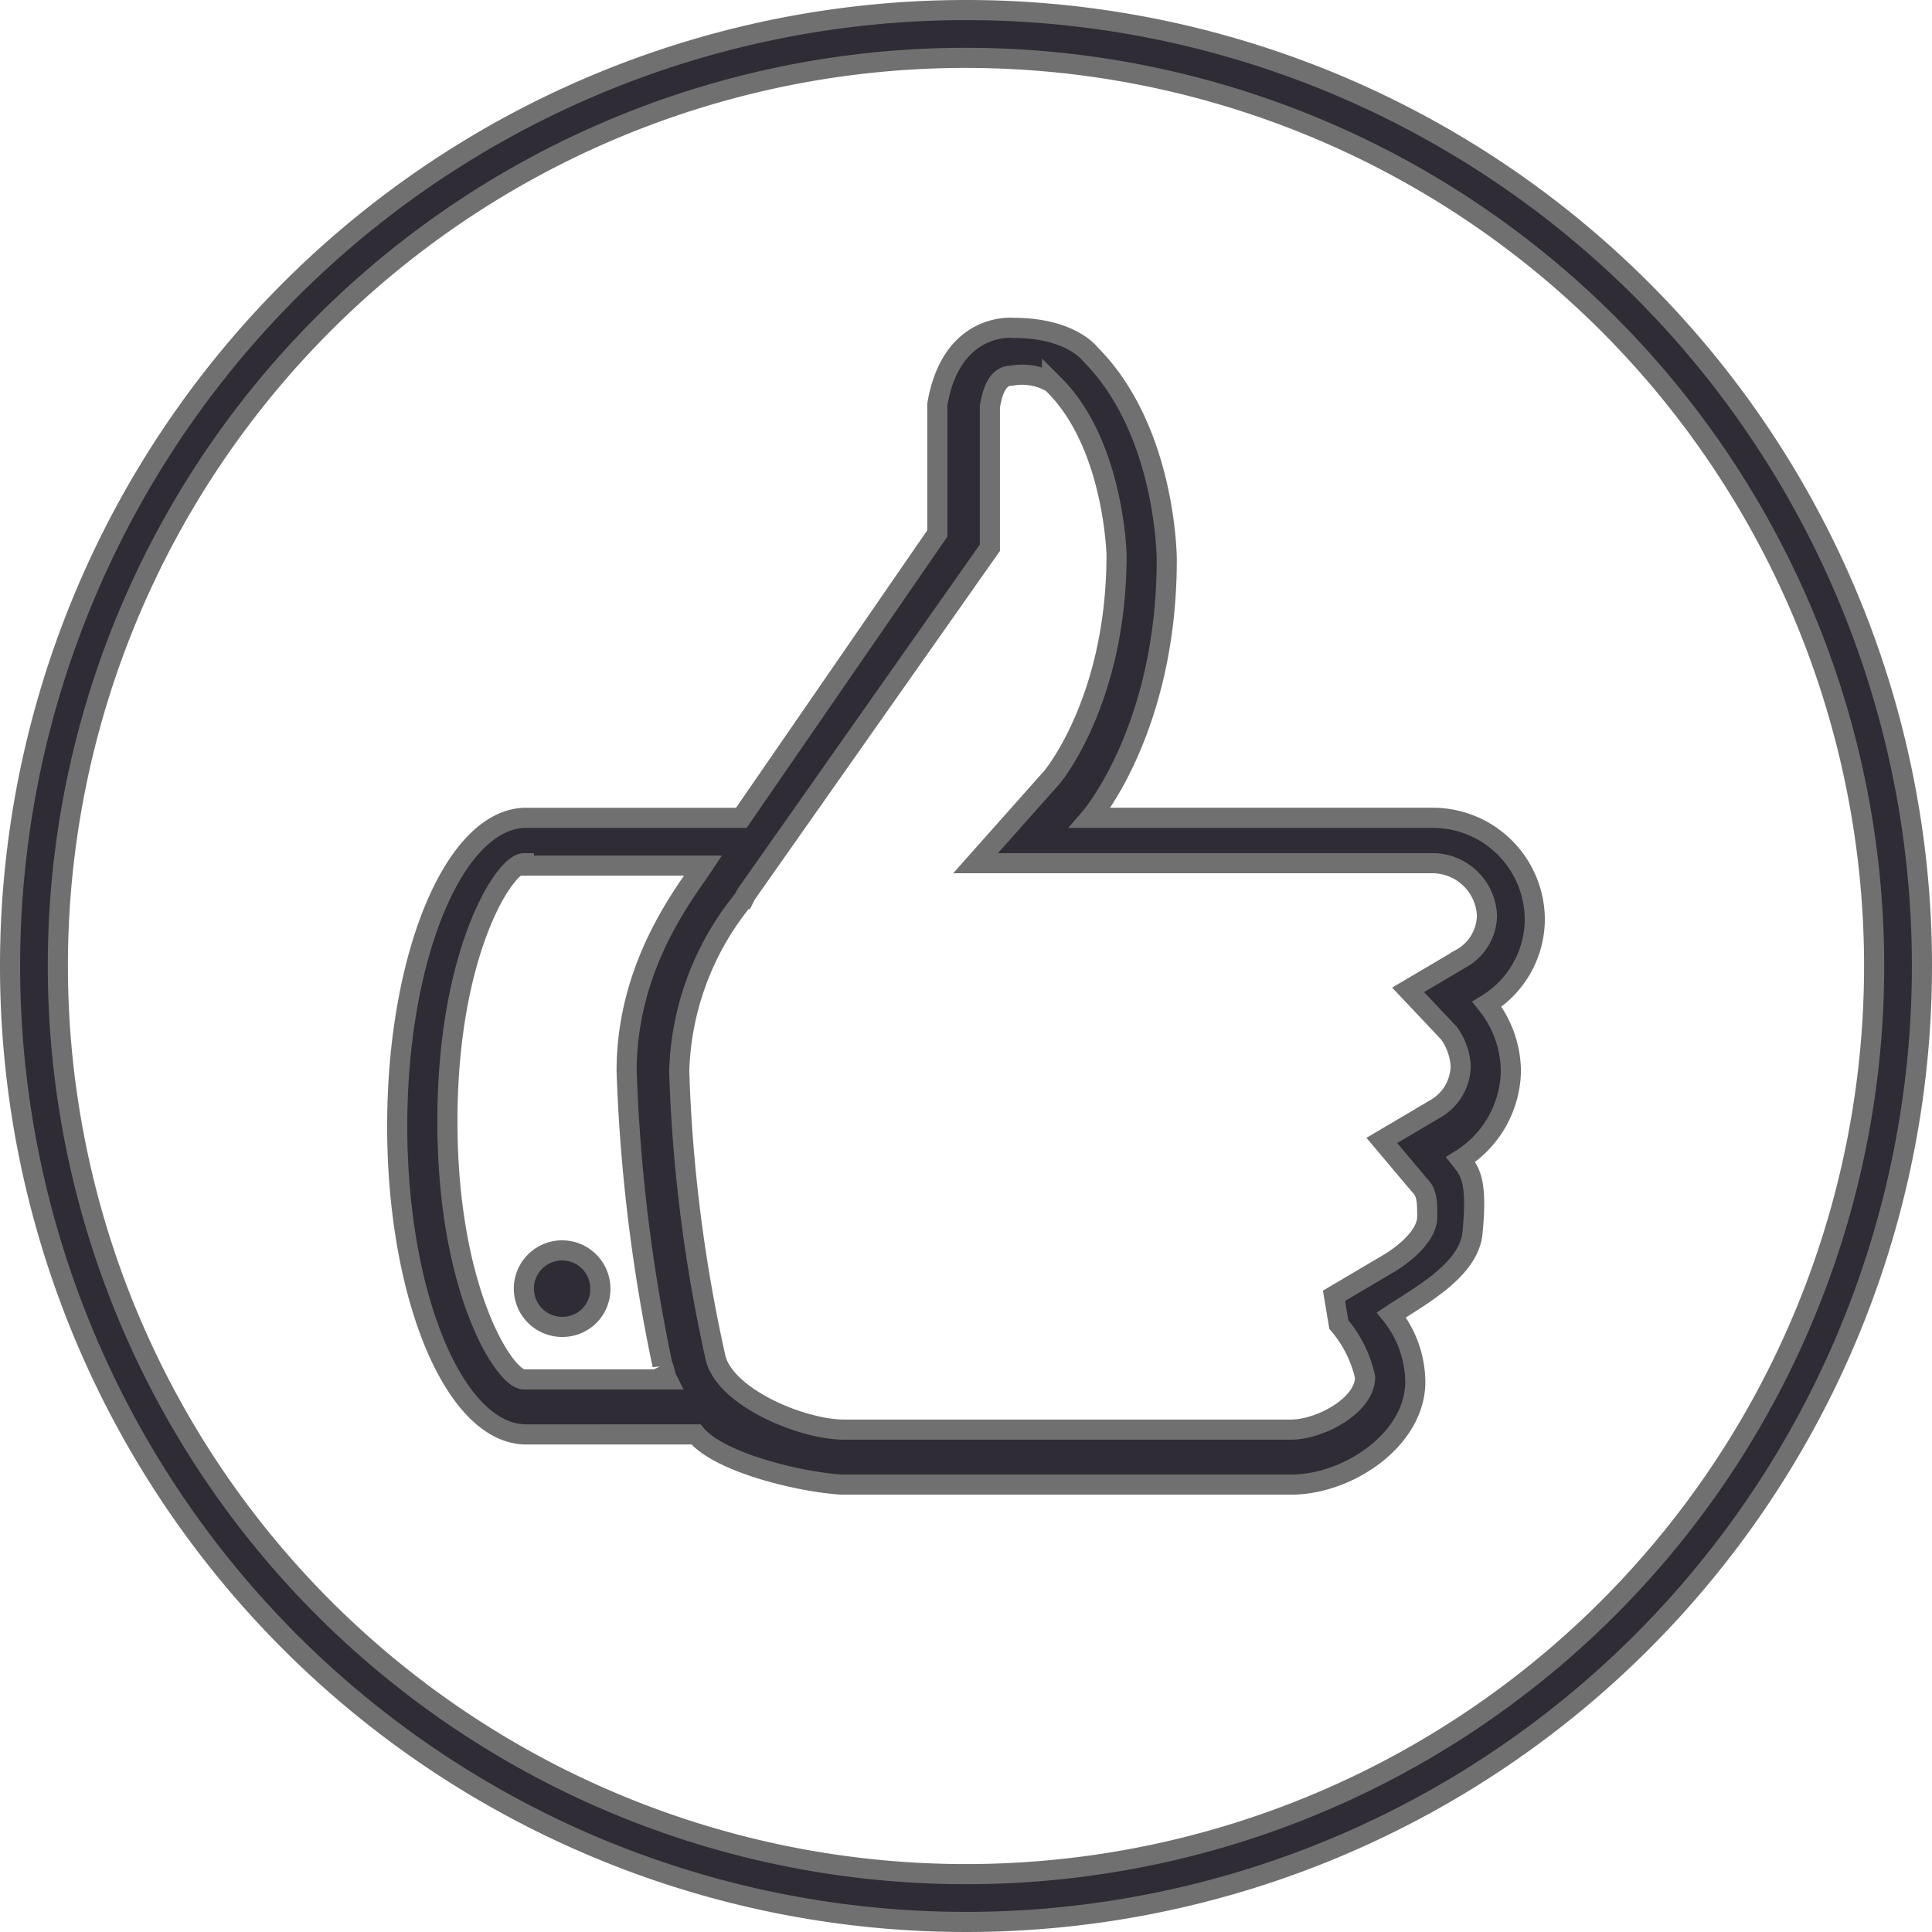 <svg xmlns="http://www.w3.org/2000/svg" width="96" height="96" viewBox="0 0 96 96">
  <g id="manita-like" transform="translate(0.5 0.5)">
    <g id="Grupo_8" data-name="Grupo 8">
      <path id="Trazado_103" data-name="Trazado 103" d="M47.5,2.375A45.125,45.125,0,1,1,2.375,47.5,45.1,45.1,0,0,1,47.5,2.375M47.5,0A47.5,47.5,0,1,0,95,47.5,47.487,47.487,0,0,0,47.5,0Z" fill="#2f2c36" stroke="#707070" stroke-width="1"/>
    </g>
    <path id="Trazado_104" data-name="Trazado 104" d="M70.35,46.907a5.4,5.4,0,0,1,1.188,3.325,5.3,5.3,0,0,1-2.494,4.394c.475.594.831,1.069.594,3.563-.119,1.9-2.613,3.206-4.038,4.156a5.4,5.4,0,0,1,1.188,3.325c0,2.85-3.325,5.106-6.175,5.106H38.288c-2.019-.119-6.056-1.069-7.244-2.494H22.612c-3.562,0-6.412-6.888-6.412-15.319s2.85-15.319,6.412-15.319H33.3l9.738-14.131V17.1c.712-4.156,3.8-3.8,3.8-3.8,2.85,0,3.8,1.306,3.8,1.306,3.8,3.8,3.8,10.212,3.8,10.212,0,8.431-3.8,12.825-3.8,12.825H67.619a5.068,5.068,0,0,1,5.106,5.106A4.972,4.972,0,0,1,70.35,46.907ZM22.494,39.9c-.95,0-3.8,4.394-3.8,12.825s2.85,12.825,3.8,12.825h7.125c-.119-.237-.119-.475-.237-.712A84.7,84.7,0,0,1,27.6,50.232c0-5.225,2.85-8.788,3.8-10.212H22.494Zm45.244,0h-22.8l3.8-4.275s3.206-3.8,3.206-11.044c0,0-.119-5.463-3.087-8.431l-.119-.119a2.923,2.923,0,0,0-2.019-.356c-.712,0-.95.831-1.069,1.544v7.006L33.538,41.445l-.119.237a14.118,14.118,0,0,0-3.206,8.55,76.195,76.195,0,0,0,1.781,14.131c.356,2.019,4.275,3.681,6.413,3.681H60.612c1.425,0,3.681-1.187,3.681-2.612a6.03,6.03,0,0,0-1.306-2.613l-.238-1.425,2.613-1.544c.831-.475,2.019-1.425,2.019-2.375,0-.712,0-1.187-.356-1.544l-1.9-2.256,2.613-1.544a2.5,2.5,0,0,0,1.306-2.138,3.055,3.055,0,0,0-.594-1.662l-2.019-2.138,2.613-1.544a2.5,2.5,0,0,0,1.306-2.137A2.718,2.718,0,0,0,67.738,39.9ZM24.394,62.939a1.9,1.9,0,1,1,1.9-1.9A1.876,1.876,0,0,1,24.394,62.939Z" transform="translate(3.037 2.493)" fill="#2f2c36" stroke="#707070" stroke-width="1" fill-rule="evenodd"/>
  </g>
</svg>
